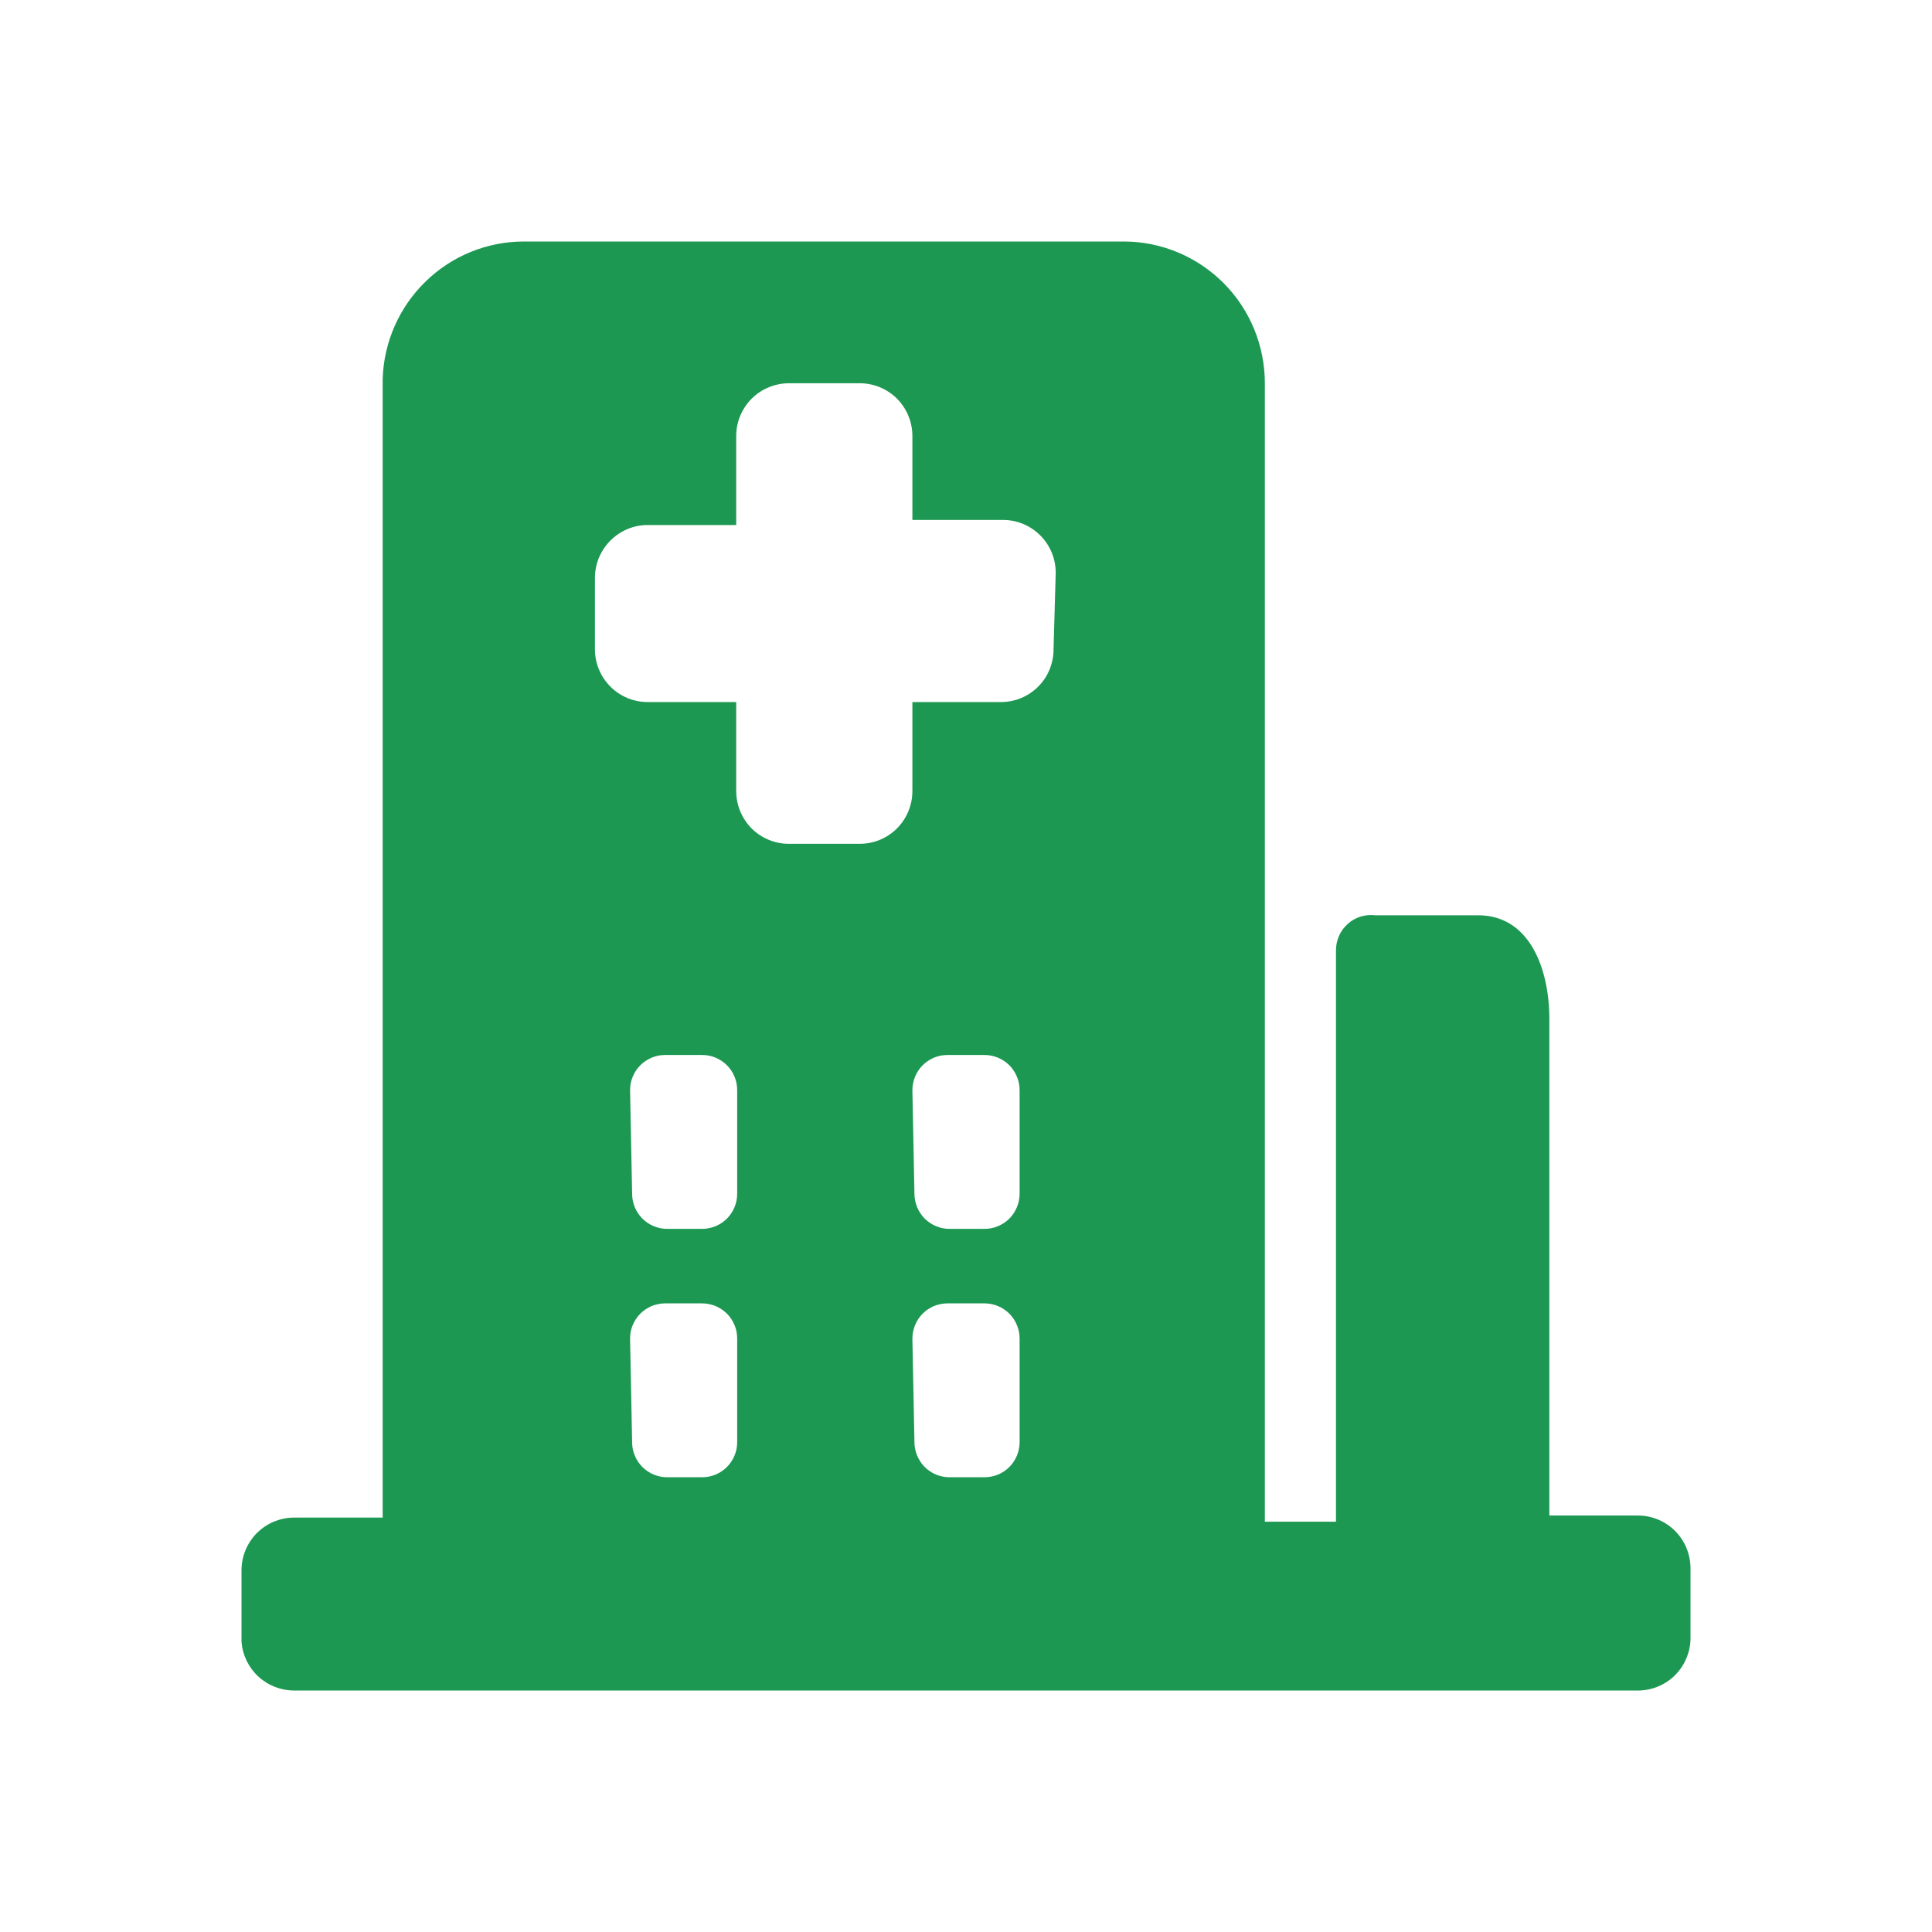 <svg width="16" height="16" viewBox="0 0 16 16" fill="none" xmlns="http://www.w3.org/2000/svg">
<g id="icons-department search-black">
<path id="Vector" d="M13.548 14H2.435C2.326 14 2.22 13.959 2.139 13.884C2.058 13.809 2.009 13.707 2 13.597V13.005C2 12.948 2.011 12.891 2.033 12.838C2.055 12.785 2.087 12.737 2.127 12.696C2.168 12.656 2.216 12.623 2.269 12.601C2.322 12.58 2.378 12.568 2.435 12.568H3.169V3.14C3.178 2.835 3.305 2.545 3.524 2.332C3.742 2.119 4.034 2 4.339 2H9.306C9.616 2 9.913 2.124 10.133 2.344C10.352 2.564 10.475 2.863 10.475 3.174V12.602H11.064V7.871C11.064 7.83 11.072 7.789 11.089 7.751C11.105 7.713 11.13 7.68 11.161 7.652C11.191 7.624 11.227 7.604 11.267 7.591C11.306 7.579 11.348 7.575 11.388 7.58H12.242C12.669 7.58 12.831 8.026 12.831 8.437V12.551H13.565C13.68 12.551 13.791 12.597 13.873 12.679C13.954 12.761 14 12.872 14 12.988V13.58C13.998 13.637 13.984 13.694 13.96 13.746C13.937 13.798 13.902 13.845 13.861 13.884C13.819 13.923 13.769 13.953 13.716 13.973C13.662 13.993 13.605 14.002 13.548 14ZM7.573 11.943C7.573 11.981 7.581 12.019 7.595 12.054C7.61 12.089 7.631 12.122 7.658 12.149C7.685 12.176 7.717 12.197 7.752 12.212C7.788 12.226 7.825 12.234 7.863 12.234H8.154C8.192 12.234 8.229 12.226 8.265 12.212C8.3 12.197 8.332 12.176 8.359 12.149C8.386 12.122 8.407 12.089 8.422 12.054C8.436 12.019 8.444 11.981 8.444 11.943V11.085C8.444 11.008 8.413 10.934 8.359 10.879C8.304 10.825 8.231 10.794 8.154 10.794H7.846C7.808 10.794 7.771 10.802 7.735 10.816C7.7 10.831 7.668 10.852 7.641 10.879C7.614 10.906 7.593 10.939 7.578 10.974C7.564 11.009 7.556 11.047 7.556 11.085L7.573 11.943ZM7.573 9.885C7.573 9.963 7.604 10.037 7.658 10.092C7.713 10.146 7.786 10.177 7.863 10.177H8.154C8.231 10.177 8.304 10.146 8.359 10.092C8.413 10.037 8.444 9.963 8.444 9.885V9.028C8.444 8.951 8.413 8.877 8.359 8.822C8.304 8.768 8.231 8.737 8.154 8.737H7.846C7.808 8.737 7.771 8.744 7.735 8.759C7.7 8.774 7.668 8.795 7.641 8.822C7.614 8.849 7.593 8.881 7.578 8.917C7.564 8.952 7.556 8.99 7.556 9.028L7.573 9.885ZM5.235 11.943C5.235 11.981 5.242 12.019 5.257 12.054C5.271 12.089 5.293 12.122 5.32 12.149C5.347 12.176 5.379 12.197 5.414 12.212C5.449 12.226 5.487 12.234 5.525 12.234H5.815C5.853 12.234 5.891 12.226 5.926 12.212C5.961 12.197 5.993 12.176 6.02 12.149C6.047 12.122 6.069 12.089 6.083 12.054C6.098 12.019 6.105 11.981 6.105 11.943V11.085C6.105 11.047 6.098 11.009 6.083 10.974C6.069 10.939 6.047 10.906 6.02 10.879C5.993 10.852 5.961 10.831 5.926 10.816C5.891 10.802 5.853 10.794 5.815 10.794H5.508C5.47 10.794 5.432 10.802 5.397 10.816C5.362 10.831 5.33 10.852 5.303 10.879C5.276 10.906 5.254 10.939 5.24 10.974C5.225 11.009 5.218 11.047 5.218 11.085L5.235 11.943ZM5.235 9.885C5.235 9.963 5.265 10.037 5.32 10.092C5.374 10.146 5.448 10.177 5.525 10.177H5.815C5.853 10.177 5.891 10.169 5.926 10.155C5.961 10.14 5.993 10.119 6.02 10.092C6.047 10.065 6.069 10.032 6.083 9.997C6.098 9.962 6.105 9.924 6.105 9.885V9.028C6.105 8.99 6.098 8.952 6.083 8.917C6.069 8.881 6.047 8.849 6.02 8.822C5.993 8.795 5.961 8.774 5.926 8.759C5.891 8.744 5.853 8.737 5.815 8.737H5.508C5.47 8.737 5.432 8.744 5.397 8.759C5.362 8.774 5.33 8.795 5.303 8.822C5.276 8.849 5.254 8.881 5.24 8.917C5.225 8.952 5.218 8.99 5.218 9.028L5.235 9.885ZM8.743 4.743C8.743 4.627 8.697 4.516 8.615 4.434C8.533 4.352 8.423 4.306 8.307 4.306H7.556V3.611C7.556 3.495 7.51 3.384 7.429 3.302C7.347 3.22 7.236 3.174 7.121 3.174H6.532C6.475 3.174 6.418 3.186 6.365 3.208C6.313 3.229 6.265 3.262 6.224 3.302C6.184 3.343 6.152 3.391 6.13 3.444C6.108 3.497 6.097 3.554 6.097 3.611V4.348H5.363C5.247 4.348 5.137 4.395 5.055 4.477C4.973 4.559 4.927 4.67 4.927 4.786V5.377C4.927 5.493 4.973 5.604 5.055 5.686C5.137 5.768 5.247 5.814 5.363 5.814H6.097V6.551C6.097 6.667 6.143 6.778 6.224 6.86C6.306 6.942 6.417 6.988 6.532 6.988H7.121C7.236 6.988 7.347 6.942 7.429 6.86C7.51 6.778 7.556 6.667 7.556 6.551V5.814H8.29C8.406 5.814 8.516 5.768 8.598 5.686C8.68 5.604 8.725 5.493 8.725 5.377L8.743 4.743Z" fill="#1D9853"/>
</g>
</svg>
